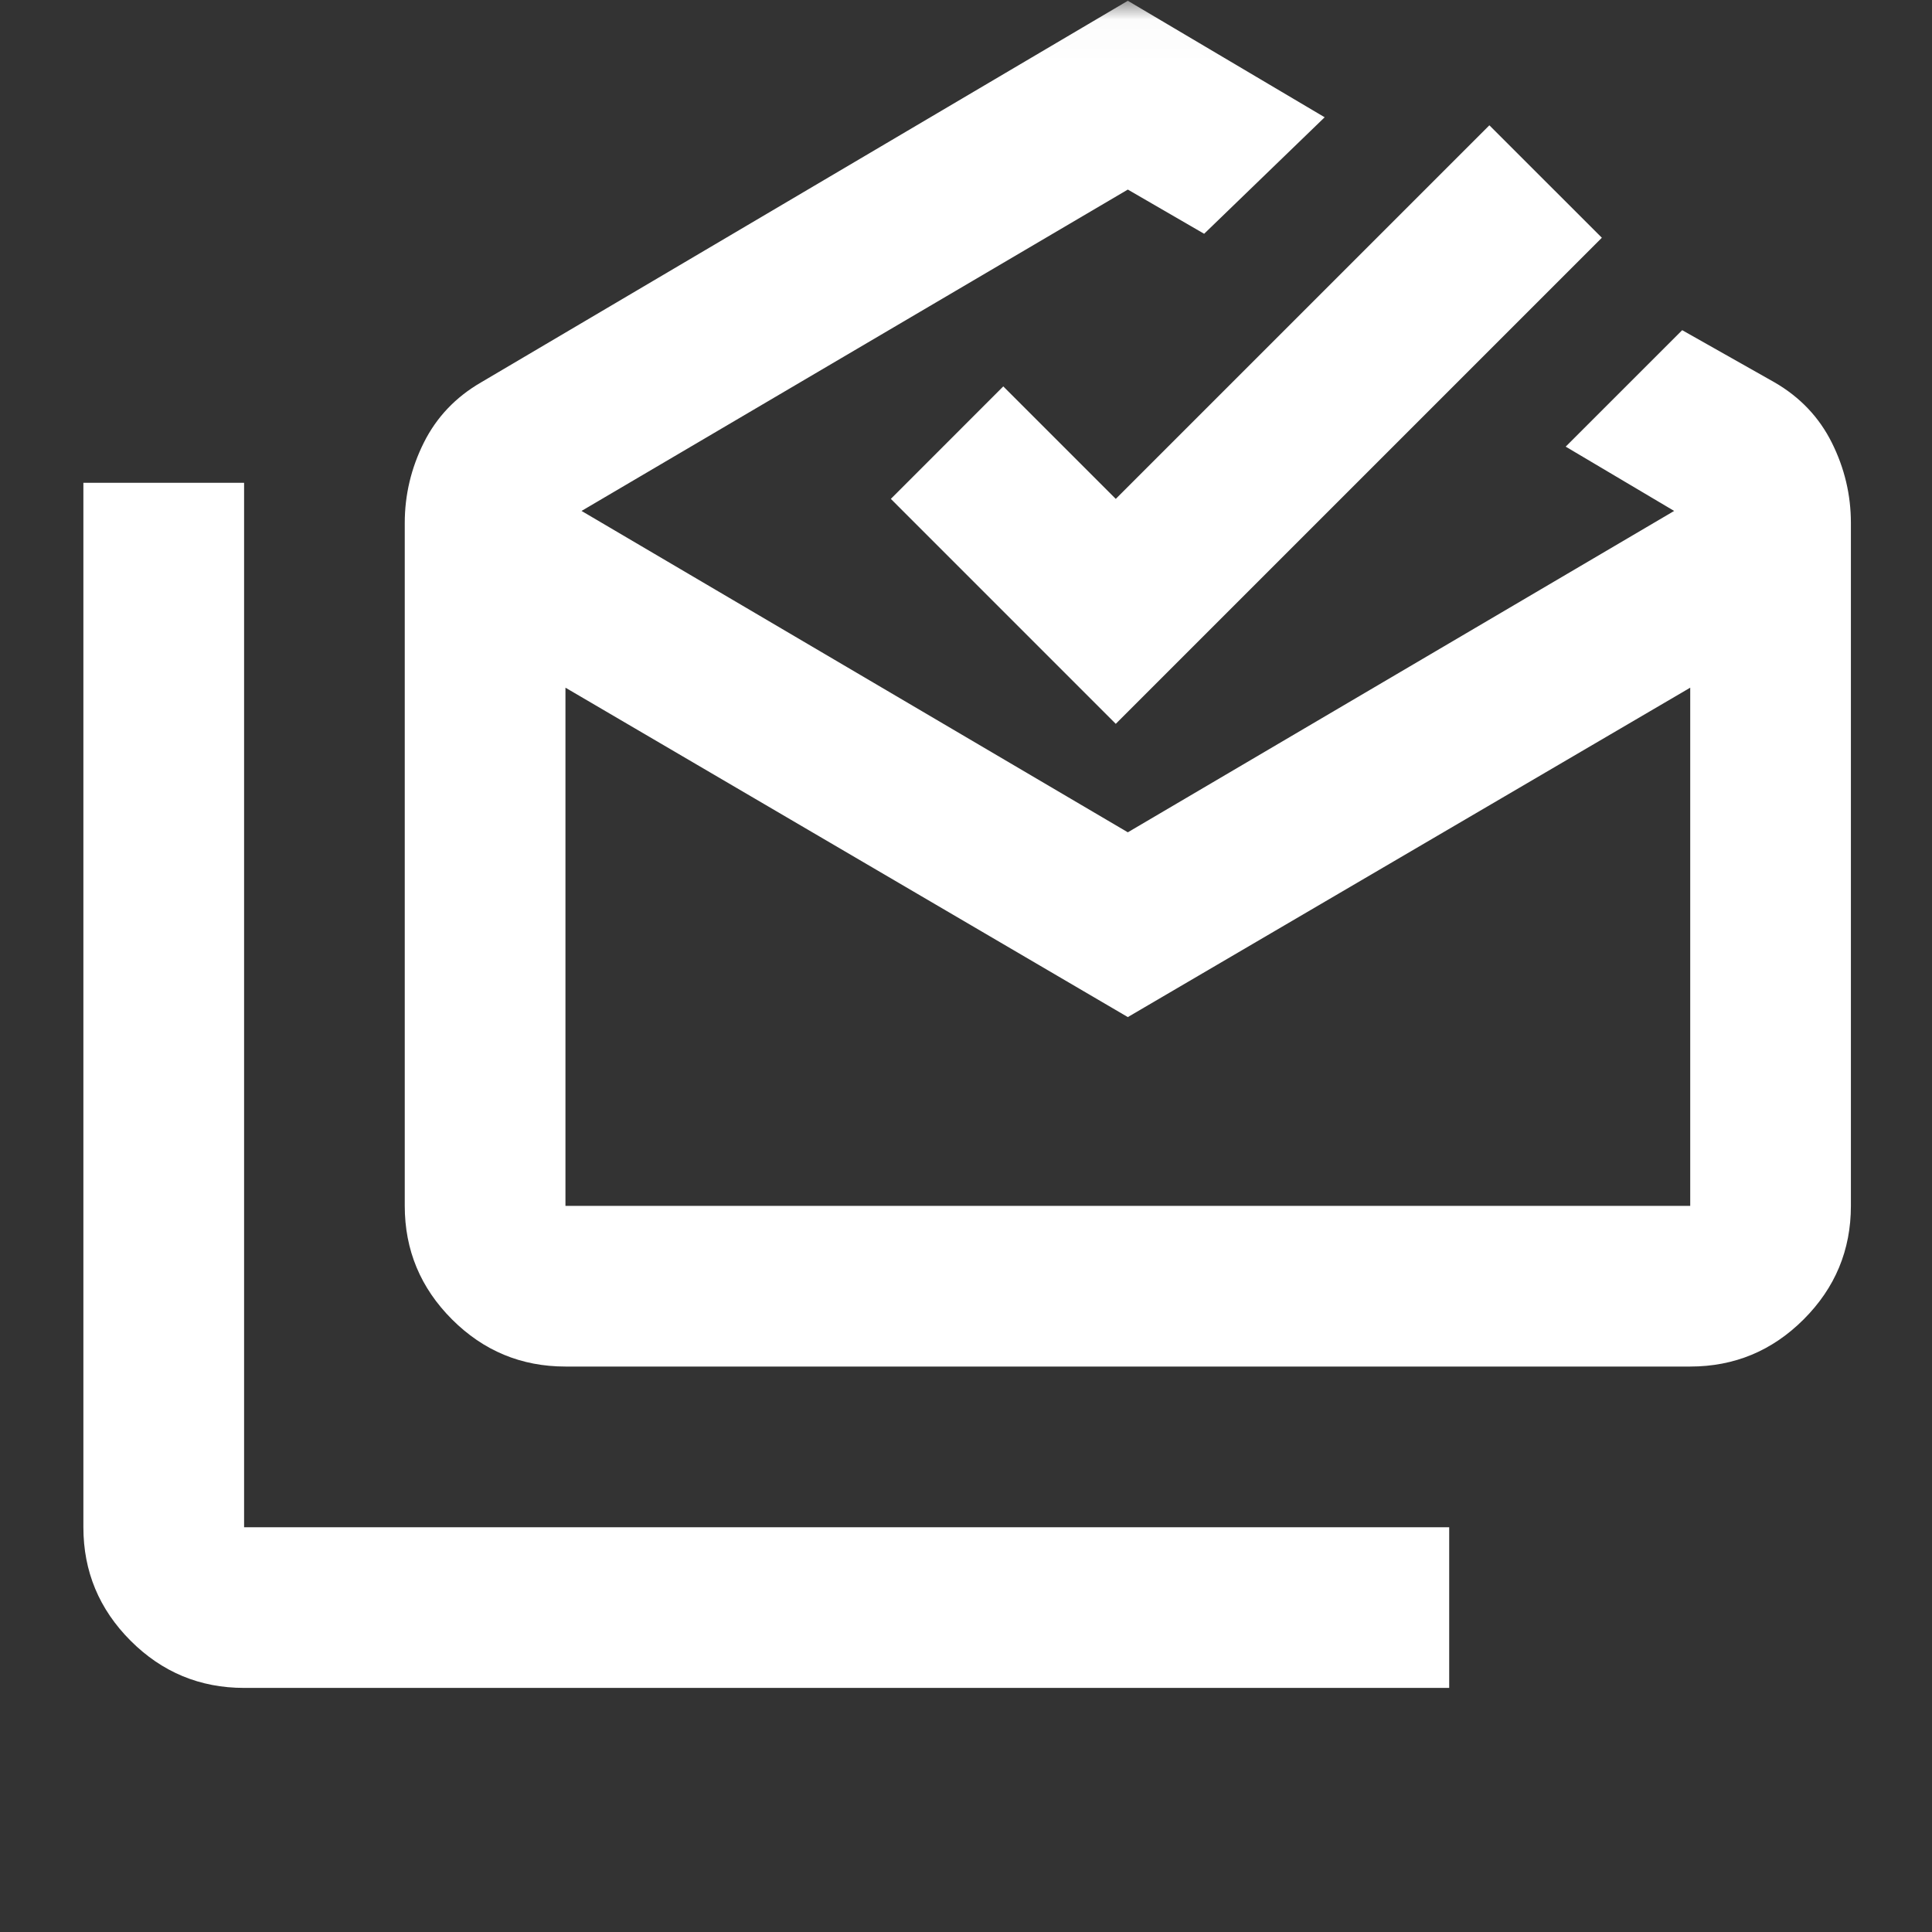 <svg width="50" height="50" viewBox="0 0 50 50" fill="none" xmlns="http://www.w3.org/2000/svg">
<rect x="0" y="0" width="50" height="50" fill="#333333" stroke="none"/>
<g id="notification_multiple">
<mask id="mask0_4_244" style="mask-type:alpha" maskUnits="userSpaceOnUse" x="0" y="0" width="50" height="50">
<rect id="Bounding box" x="0.079" y="0.02" width="49.901" height="49.901" fill="#D9D9D9"/>
</mask>
<g mask="url(#mask0_4_244)">
<path id="notification_multiple_2" d="M6.317 43.683C5.173 43.683 4.194 43.276 3.38 42.462C2.566 41.647 2.158 40.668 2.158 39.525V12.495H6.317V39.525H37.505V43.683H6.317ZM29.188 26.322L14.634 17.797V31.208H43.743V17.797L29.188 26.322ZM14.634 35.366C13.49 35.366 12.511 34.959 11.697 34.145C10.883 33.33 10.475 32.352 10.475 31.208V13.535C10.475 12.807 10.64 12.114 10.969 11.455C11.298 10.797 11.792 10.277 12.45 9.896L29.188 0.02L34.282 3.035L31.163 6.05L29.188 4.906L15.05 13.223L29.188 21.54L43.327 13.223L40.52 11.559L43.535 8.545L45.926 9.896C46.584 10.277 47.078 10.797 47.407 11.455C47.736 12.114 47.901 12.807 47.901 13.535V31.208C47.901 32.352 47.494 33.33 46.679 34.145C45.865 34.959 44.886 35.366 43.743 35.366H14.634ZM28.876 18.733L23.055 12.911L25.965 10L28.876 12.911L38.545 3.243L41.456 6.153L28.876 18.733Z" fill="white"/>
</g>
</g>
</svg>

